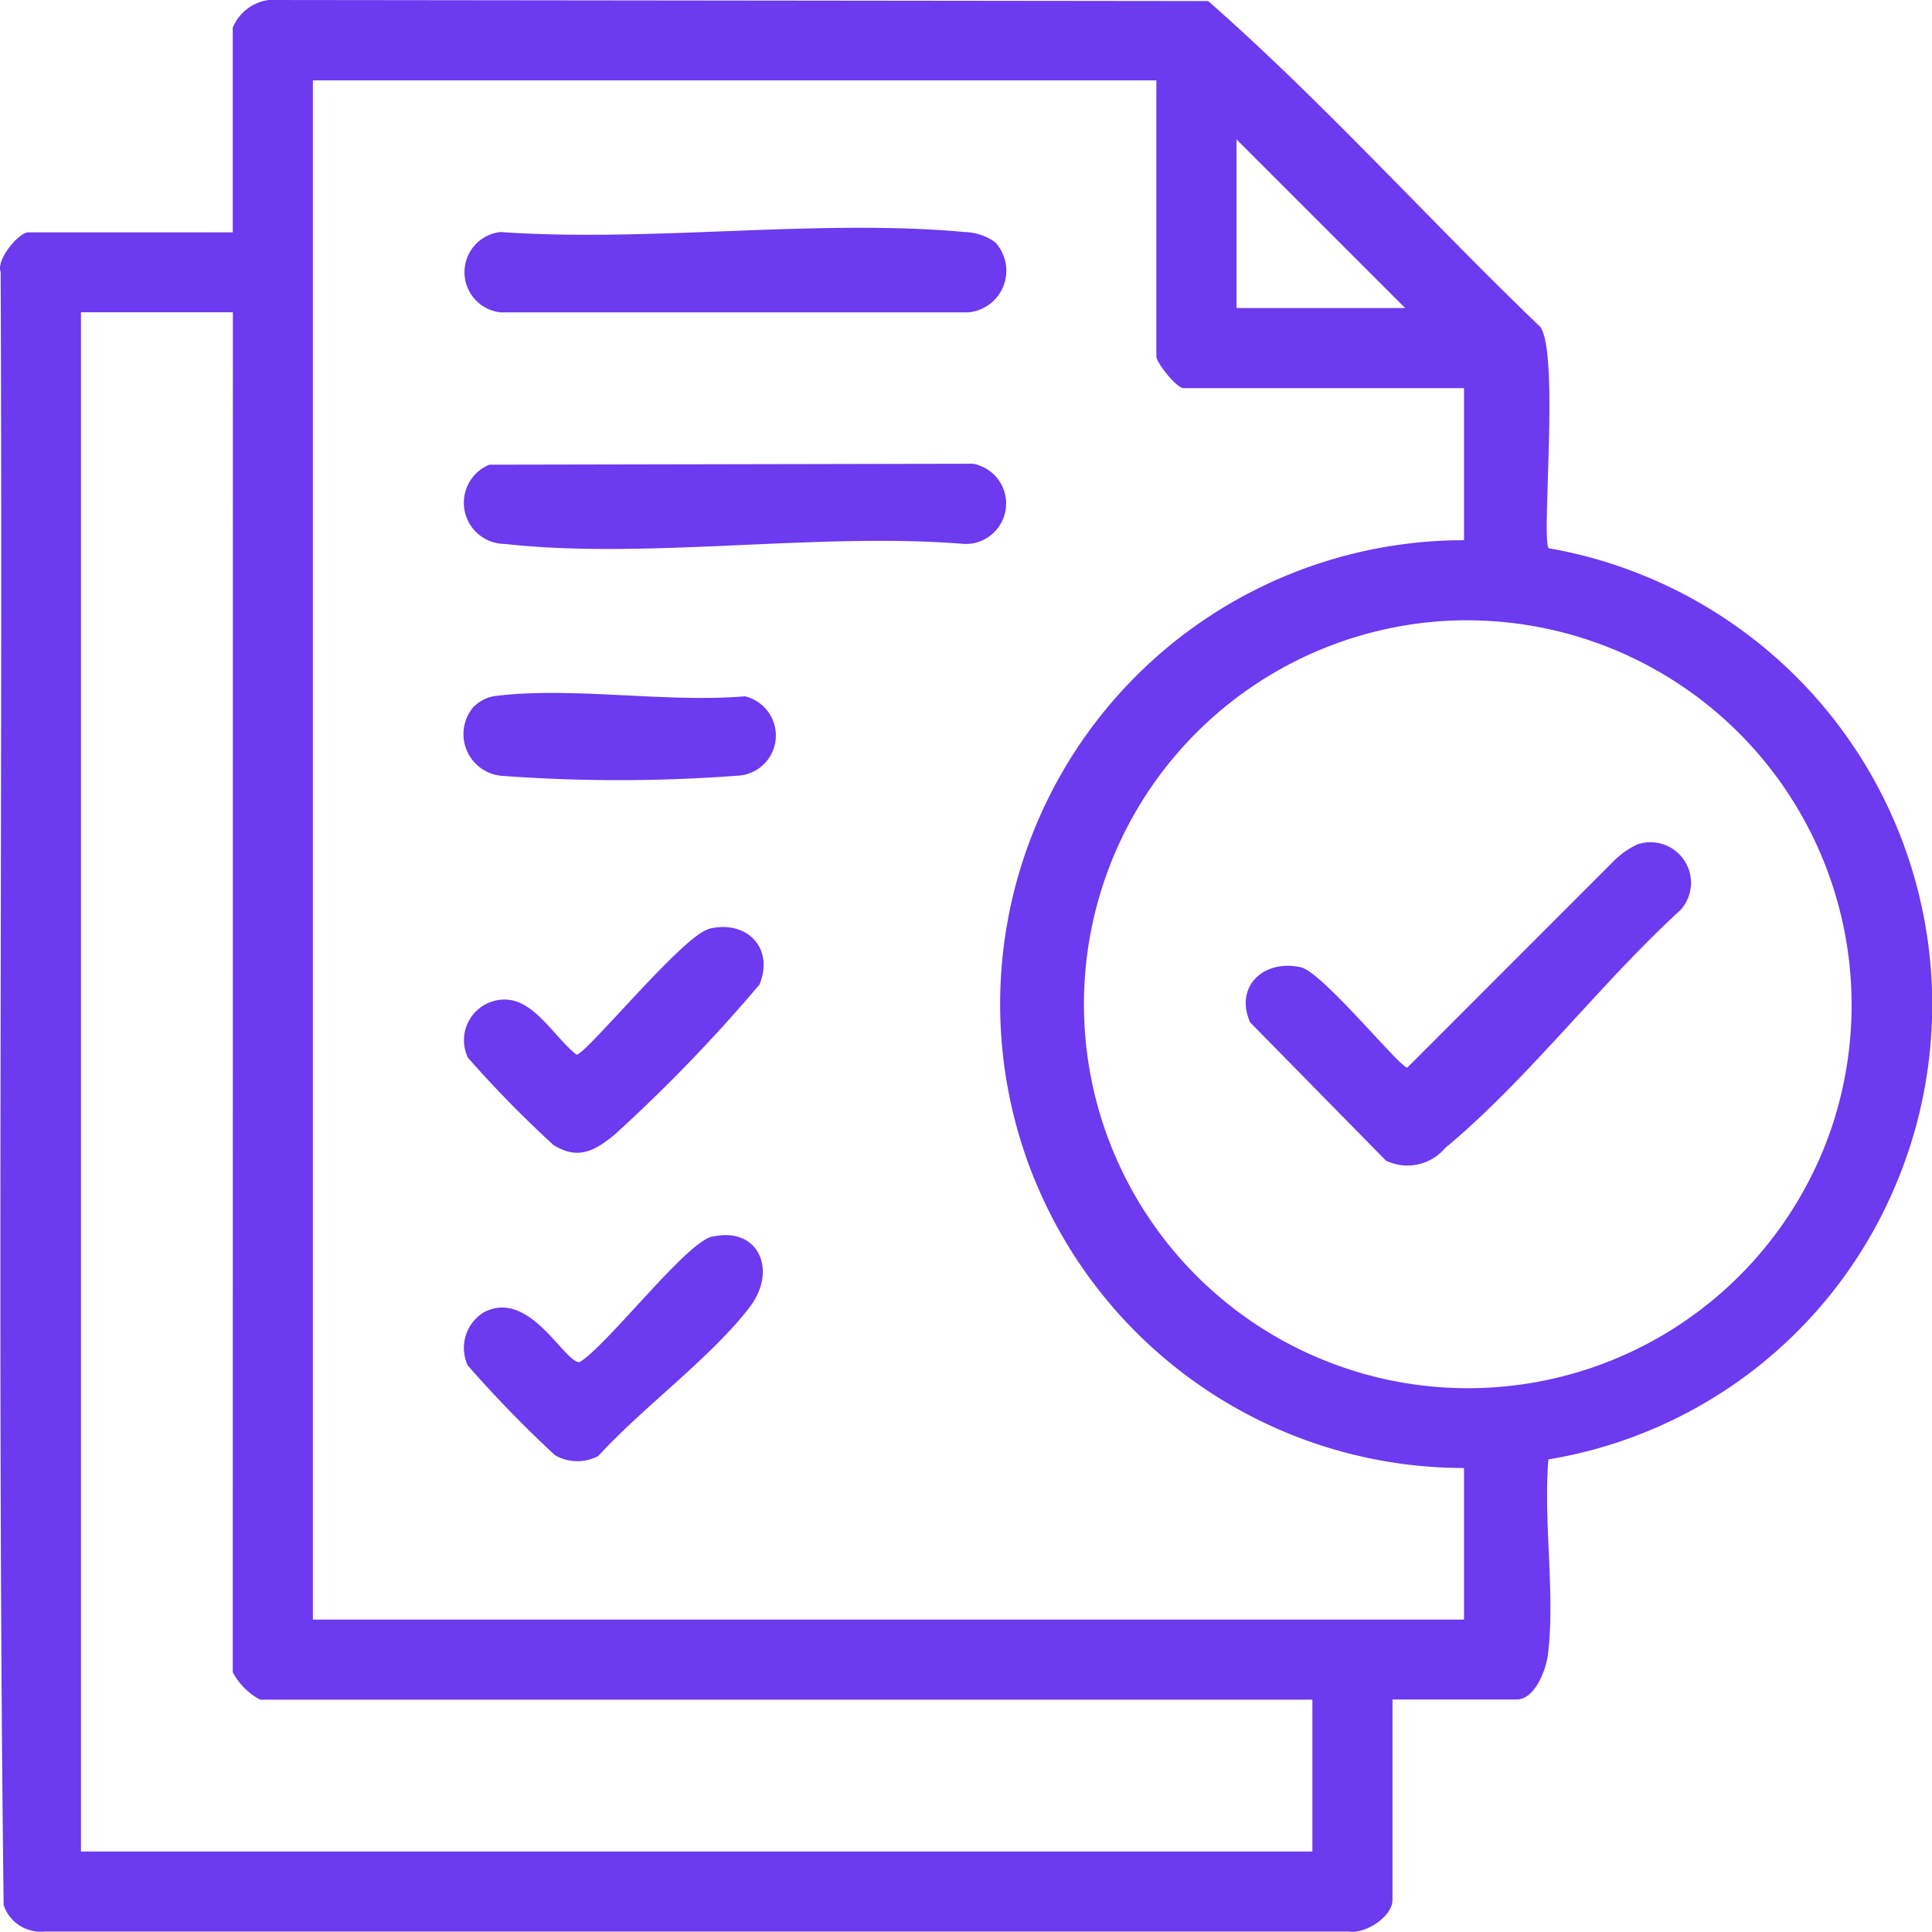 <svg xmlns="http://www.w3.org/2000/svg" xmlns:xlink="http://www.w3.org/1999/xlink" width="36.587" height="36.589" viewBox="0 0 36.587 36.589">
  <defs>
    <clipPath id="clip-path">
      <rect id="Rectangle_23732" data-name="Rectangle 23732" width="36.587" height="36.589" transform="translate(0 0)" fill="#6c3aef"/>
    </clipPath>
  </defs>
  <g id="Group_60178" data-name="Group 60178" transform="translate(0 0)">
    <g id="Group_60177" data-name="Group 60177" clip-path="url(#clip-path)">
      <path id="Path_81264" data-name="Path 81264" d="M4.408.522A.864.864,0,0,1,5.085,0L22.88.02c2.194,1.929,4.173,4.139,6.288,6.17.367.5.015,4.04.161,4.192a8.775,8.775,0,0,1,6.5,12.22,8.66,8.66,0,0,1-6.506,5.035c-.1,1.175.133,2.553-.01,3.7-.035.289-.249.847-.59.847H26.37v3.794c0,.319-.516.654-.835.6H.851a.743.743,0,0,1-.782-.5C-.057,25.786.056,15.461.012,5.15-.077,4.915.358,4.4.535,4.4H4.408Zm17.49,1H5.925V30.671h21.8V27.8a8.785,8.785,0,0,1,0-17.57V7.351H22.417c-.14,0-.519-.489-.519-.6ZM26.61,5.833,23.416,2.639V5.833Zm-22.2.08H1.533v29.15h23.32V32.188H4.927a1.272,1.272,0,0,1-.519-.519Zm22.825,5.854a7.272,7.272,0,1,0,7.446,9.6,7.287,7.287,0,0,0-7.446-9.6" fill="#6c3aef"/>
      <path id="Path_81265" data-name="Path 81265" d="M9.256,8.8l9.17-.018a.766.766,0,0,1-.162,1.519c-2.755-.228-6.008.3-8.7,0a.78.78,0,0,1-.3-1.5" fill="#6c3aef"/>
      <path id="Path_81266" data-name="Path 81266" d="M18.839,4.581a.792.792,0,0,1-.493,1.334H9.478a.765.765,0,0,1,0-1.521c2.83.2,6-.256,8.791,0a1.028,1.028,0,0,1,.57.189" fill="#6c3aef"/>
      <path id="Path_81267" data-name="Path 81267" d="M13.412,17.593c.713-.186,1.258.346.971,1.051a30.067,30.067,0,0,1-2.745,2.844c-.367.3-.688.489-1.157.195a20.918,20.918,0,0,1-1.62-1.654.769.769,0,0,1,.7-1.1c.562,0,.947.728,1.358,1.044.173,0,2.01-2.249,2.495-2.375" fill="#6c3aef"/>
      <path id="Path_81268" data-name="Path 81268" d="M13.49,23.42c.868-.2,1.249.634.7,1.343-.734.954-2.032,1.9-2.86,2.81a.848.848,0,0,1-.819-.015,22.481,22.481,0,0,1-1.653-1.7.789.789,0,0,1,.308-1.008c.874-.455,1.535.992,1.816.943.553-.356,2.01-2.262,2.5-2.374" fill="#6c3aef"/>
      <path id="Path_81269" data-name="Path 81269" d="M8.989,13.369a.7.7,0,0,1,.408-.191c1.437-.176,3.233.134,4.71.008a.763.763,0,0,1-.162,1.505,30.044,30.044,0,0,1-4.46,0,.793.793,0,0,1-.5-1.324" fill="#6c3aef"/>
      <path id="Path_81270" data-name="Path 81270" d="M30.982,16a.768.768,0,0,1,.839,1.237c-1.493,1.361-2.913,3.229-4.45,4.5a.936.936,0,0,1-1.125.242l-2.572-2.618c-.3-.684.259-1.2.963-1.043.414.1,1.874,1.9,2.013,1.9l3.912-3.914a1.548,1.548,0,0,1,.42-.3" fill="#6c3aef"/>
    </g>
  </g>
</svg>
